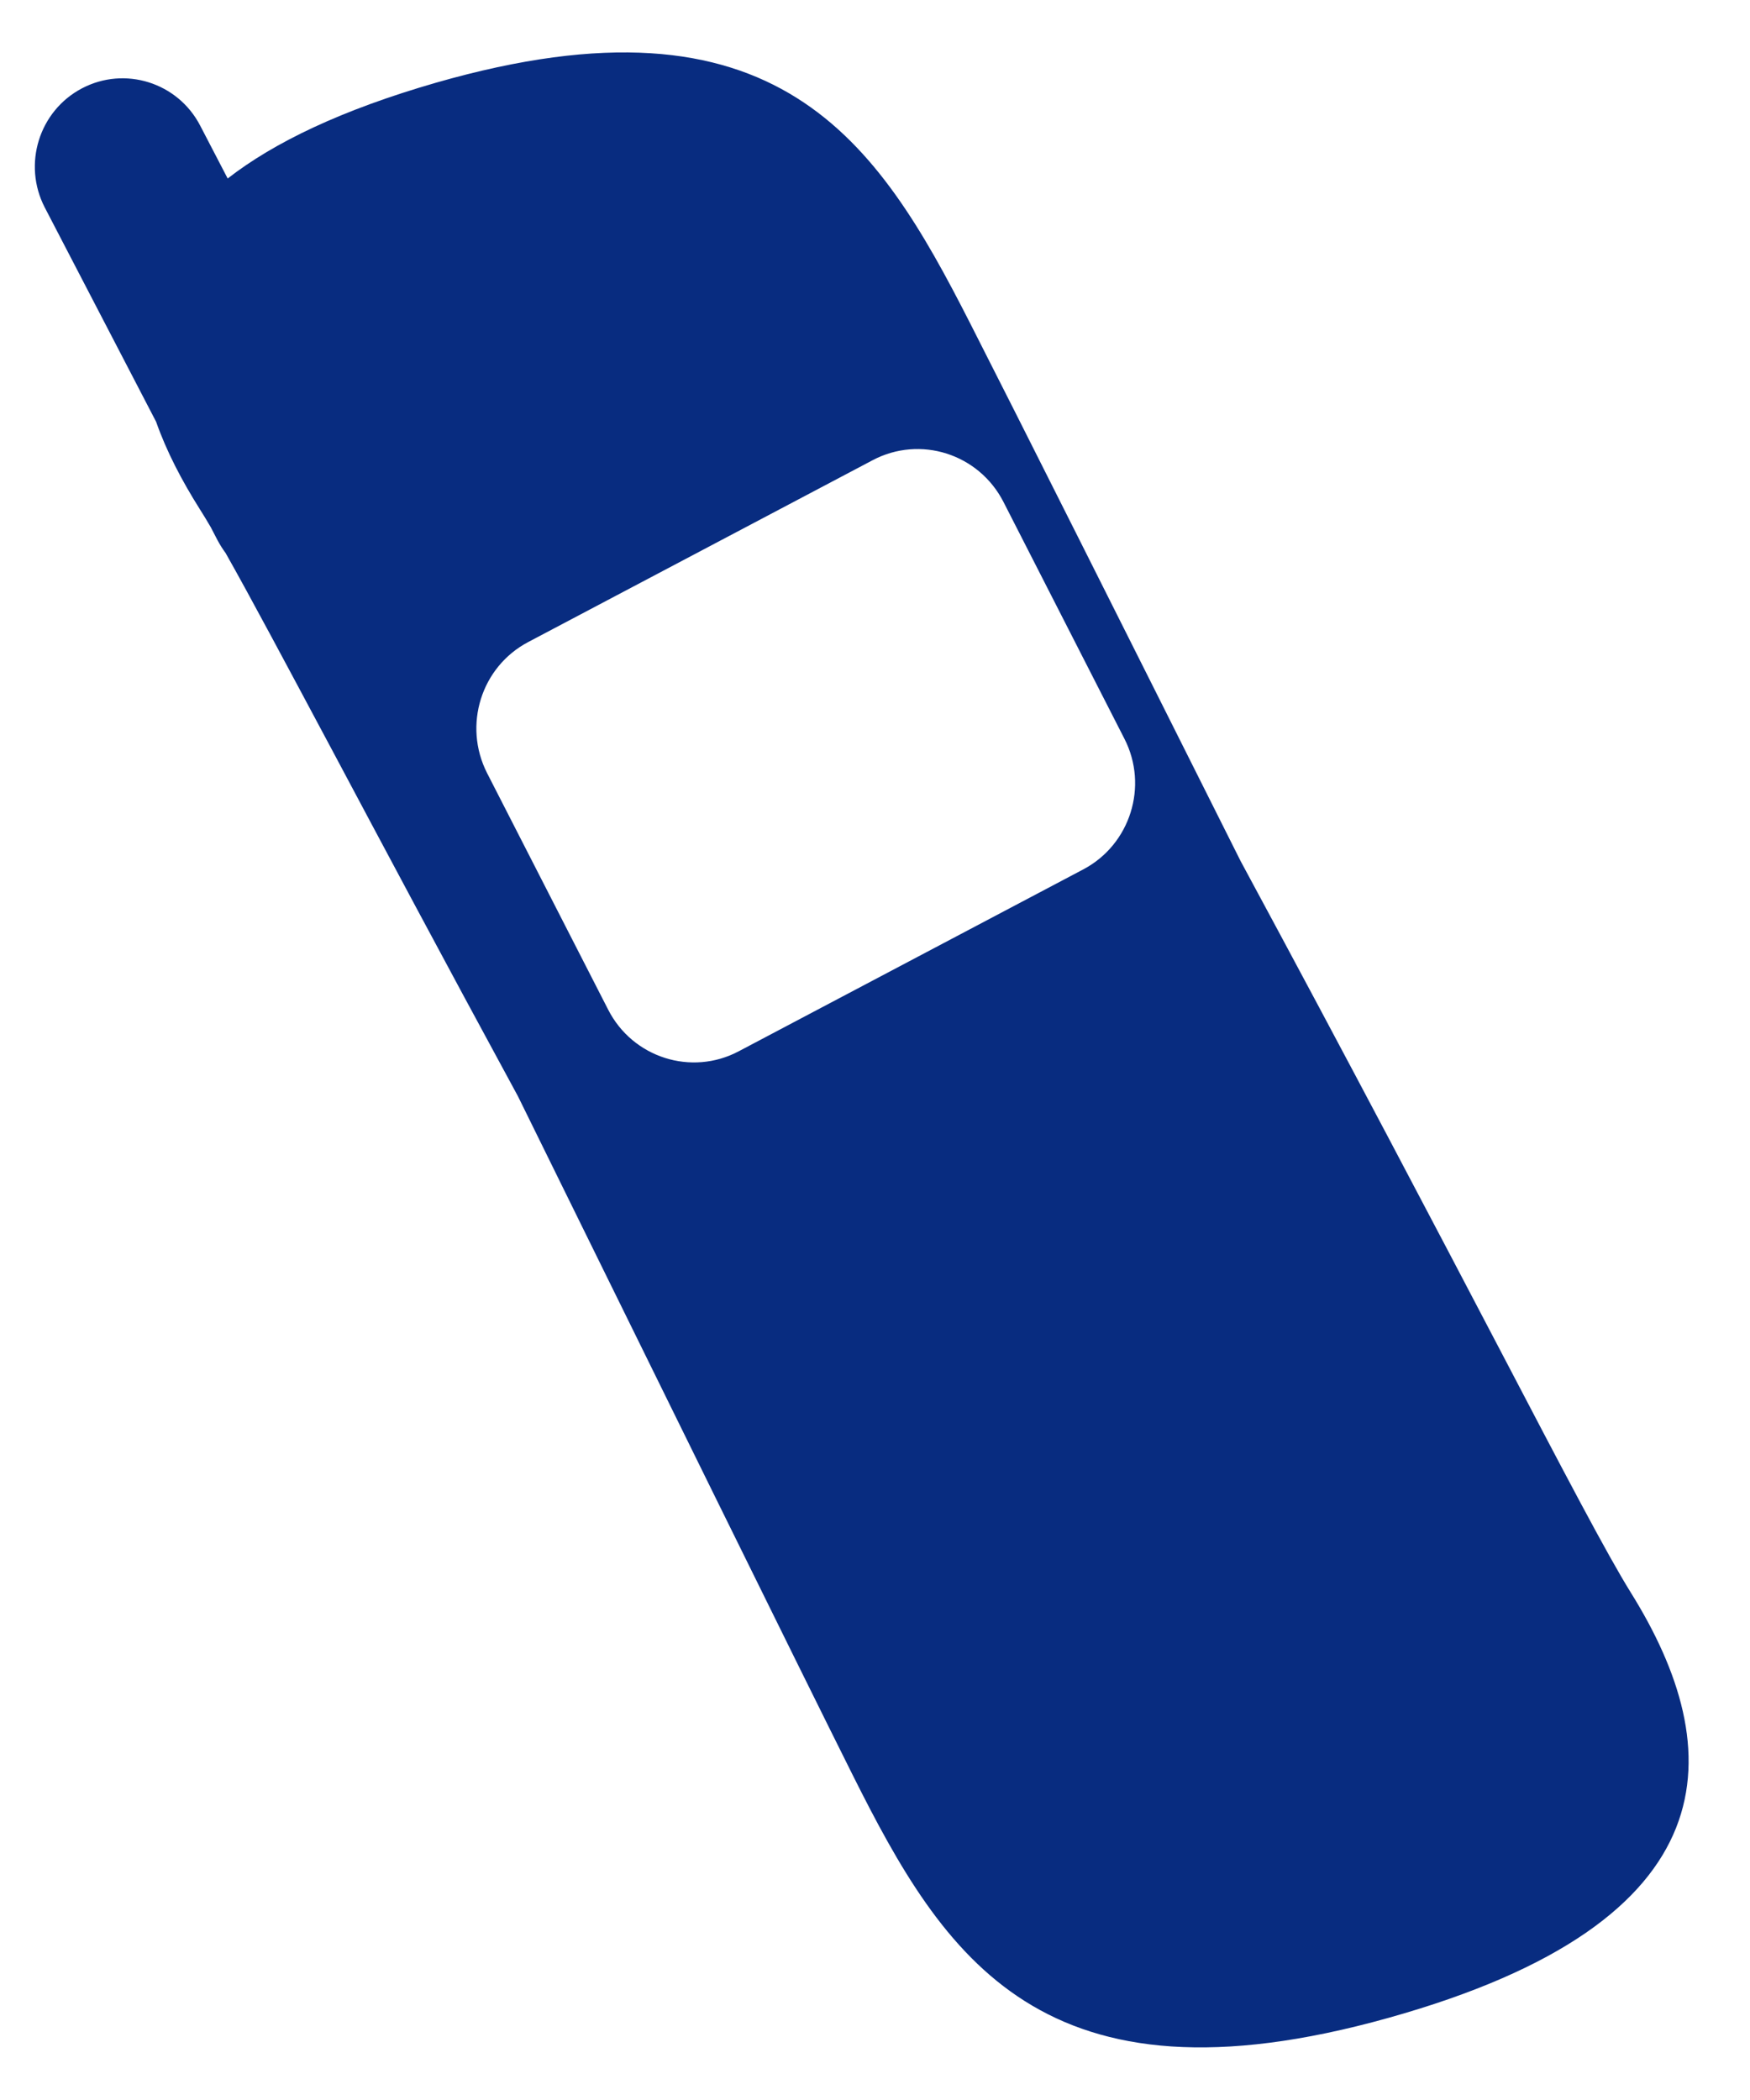 <svg xmlns="http://www.w3.org/2000/svg" width="10" height="12" viewBox="0 0 10 12" fill="none"><path fill-rule="evenodd" clip-rule="evenodd" d="M0.256 1.186C0.128 0.939 0.223 0.634 0.468 0.505C0.713 0.376 1.016 0.471 1.144 0.718L1.301 1.02C1.567 0.813 1.953 0.628 2.49 0.473C4.446 -0.089 5.013 0.806 5.542 1.844C5.795 2.34 6.449 3.643 7.089 4.92C7.726 6.1 8.21 7.024 8.569 7.709L8.569 7.709C8.943 8.424 9.182 8.88 9.318 9.099C9.879 9.998 9.911 10.978 7.933 11.531C5.955 12.084 5.394 11.185 4.873 10.144C4.572 9.542 3.694 7.757 2.96 6.265C2.526 5.466 2.178 4.812 1.902 4.294C1.632 3.789 1.432 3.413 1.289 3.16C1.272 3.137 1.257 3.113 1.243 3.087L1.204 3.012C1.182 2.974 1.161 2.94 1.142 2.91C1.038 2.745 0.951 2.578 0.892 2.41L0.256 1.186ZM3.018 3.669C2.749 3.811 2.645 4.145 2.783 4.417L3.475 5.769C3.615 6.044 3.951 6.151 4.222 6.007L6.19 4.968C6.459 4.826 6.564 4.492 6.425 4.221L5.734 2.868C5.593 2.593 5.258 2.486 4.986 2.63L3.018 3.669Z" fill="#082C80"/></svg>